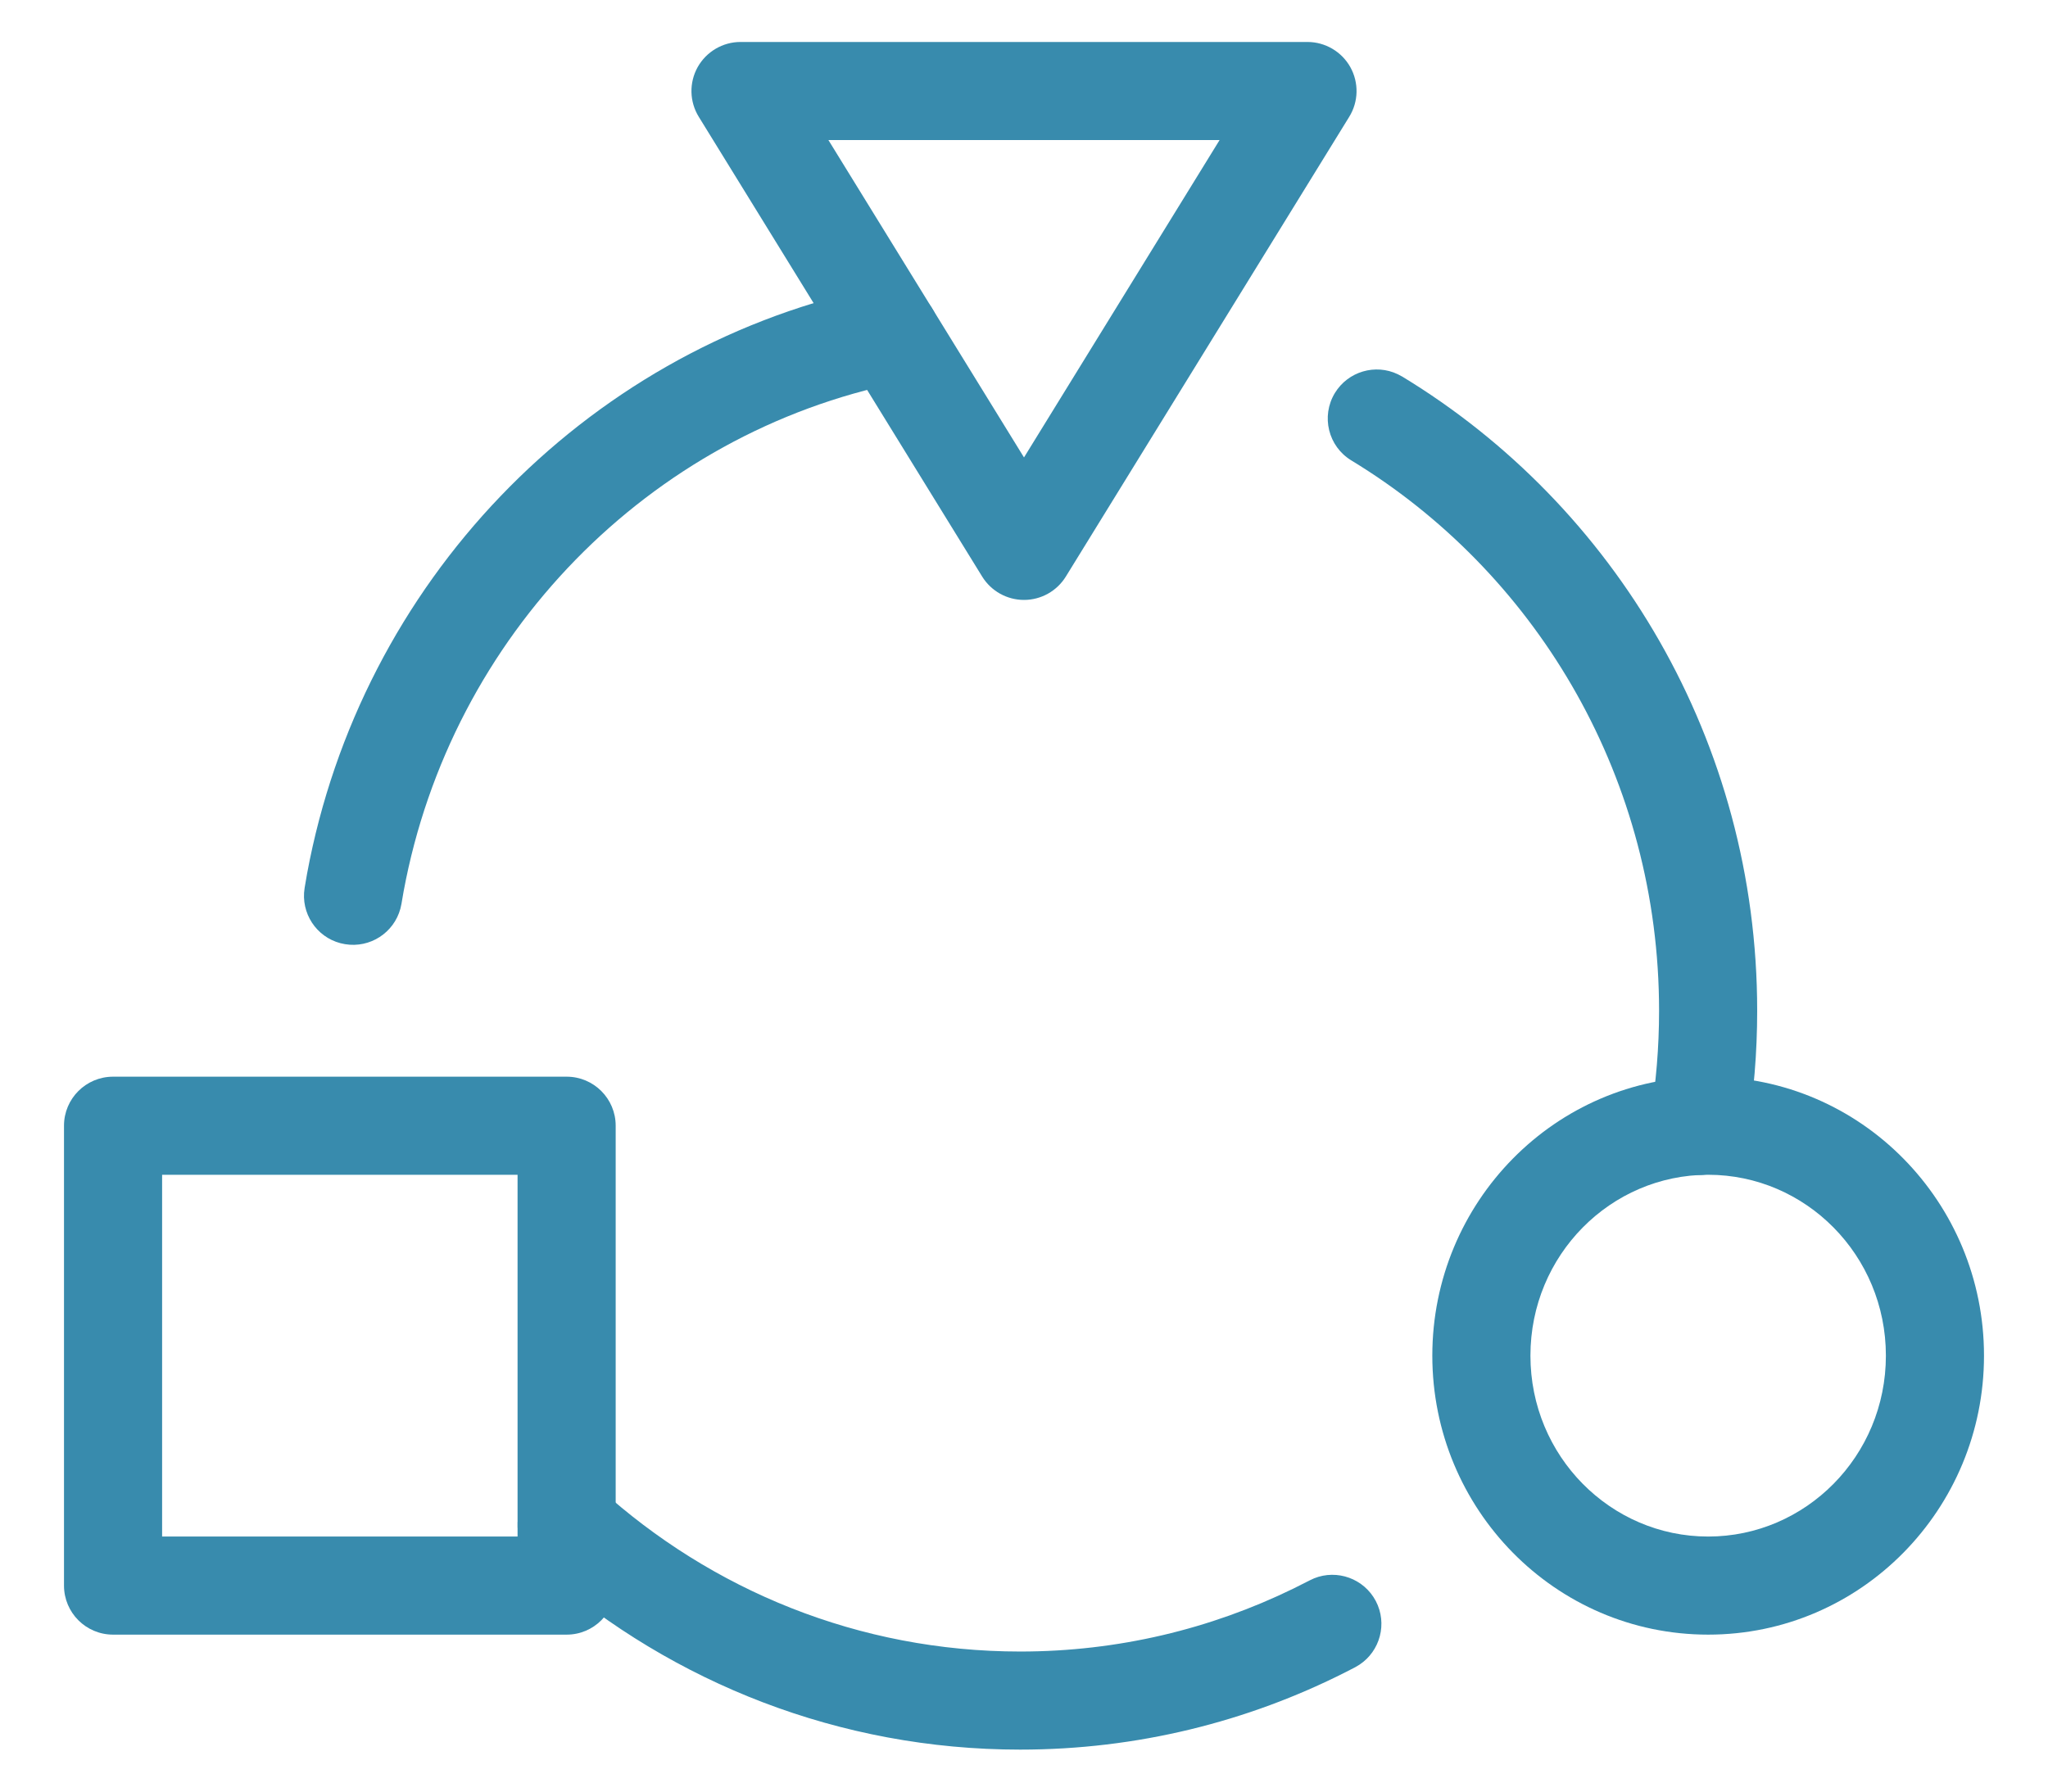 <?xml version="1.0" encoding="UTF-8"?> <svg xmlns="http://www.w3.org/2000/svg" width="32" height="28" viewBox="0 0 32 28" fill="none"><path d="M8.854 25.547C9.277 25.547 9.62 25.204 9.62 24.78V17.593C9.62 17.17 9.277 16.827 8.854 16.827H1.767C1.343 16.827 1 17.17 1 17.593V24.78C1 25.204 1.343 25.547 1.767 25.547H8.854ZM2.533 18.36H8.087V24.014H2.533V18.36Z" fill="#388BAD"></path><path d="M25.923 15.797C25.923 16.368 25.876 16.927 25.786 17.471C25.717 17.889 25.999 18.284 26.417 18.353C26.834 18.422 27.229 18.14 27.298 17.722C27.402 17.095 27.456 16.452 27.456 15.797C27.456 11.589 25.234 7.904 21.911 5.886L21.841 5.849C21.491 5.681 21.063 5.804 20.857 6.143C20.638 6.505 20.753 6.977 21.115 7.196L21.249 7.279C24.053 9.044 25.923 12.197 25.923 15.797Z" fill="#388BAD"></path><path d="M15.941 27.344C17.767 27.344 19.495 26.908 21.026 26.133L21.174 26.057L21.241 26.017C21.565 25.803 21.681 25.374 21.497 25.022C21.312 24.671 20.893 24.522 20.533 24.667L20.462 24.7L20.206 24.829C18.915 25.458 17.47 25.811 15.941 25.811C13.417 25.811 11.115 24.849 9.369 23.265L9.308 23.215C8.996 22.984 8.553 23.023 8.286 23.317C8.002 23.631 8.025 24.115 8.338 24.4L8.529 24.569C10.521 26.298 13.111 27.344 15.941 27.344Z" fill="#388BAD"></path><path d="M5.391 14.756C5.783 14.821 6.154 14.577 6.256 14.202L6.273 14.125L6.306 13.934C7.049 9.927 10.142 6.767 14.065 5.975C14.48 5.892 14.748 5.487 14.665 5.072C14.586 4.683 14.226 4.423 13.839 4.461L13.761 4.472L13.546 4.518C9.103 5.506 5.639 9.115 4.798 13.654L4.76 13.875L4.751 13.953C4.727 14.341 4.999 14.692 5.391 14.756Z" fill="#388BAD"></path><path d="M16 9.376C16.266 9.376 16.513 9.238 16.653 9.012L21.082 1.825C21.228 1.588 21.234 1.292 21.099 1.049C20.963 0.807 20.707 0.656 20.429 0.656H11.57C11.293 0.656 11.037 0.807 10.901 1.049C10.766 1.292 10.772 1.588 10.918 1.825L15.347 9.012C15.487 9.238 15.734 9.376 16 9.376ZM12.944 2.189H19.056L16 7.149L12.944 2.189Z" fill="#388BAD"></path><path d="M29.467 21.187C29.467 22.758 28.213 24.014 26.69 24.014C25.166 24.014 23.913 22.758 23.913 21.187C23.913 19.616 25.166 18.36 26.69 18.36C28.213 18.36 29.467 19.616 29.467 21.187ZM31 21.187C31 18.789 29.08 16.827 26.69 16.827C24.299 16.827 22.38 18.789 22.38 21.187C22.38 23.585 24.299 25.547 26.69 25.547C29.08 25.547 31 23.585 31 21.187Z" fill="#388BAD"></path></svg> 